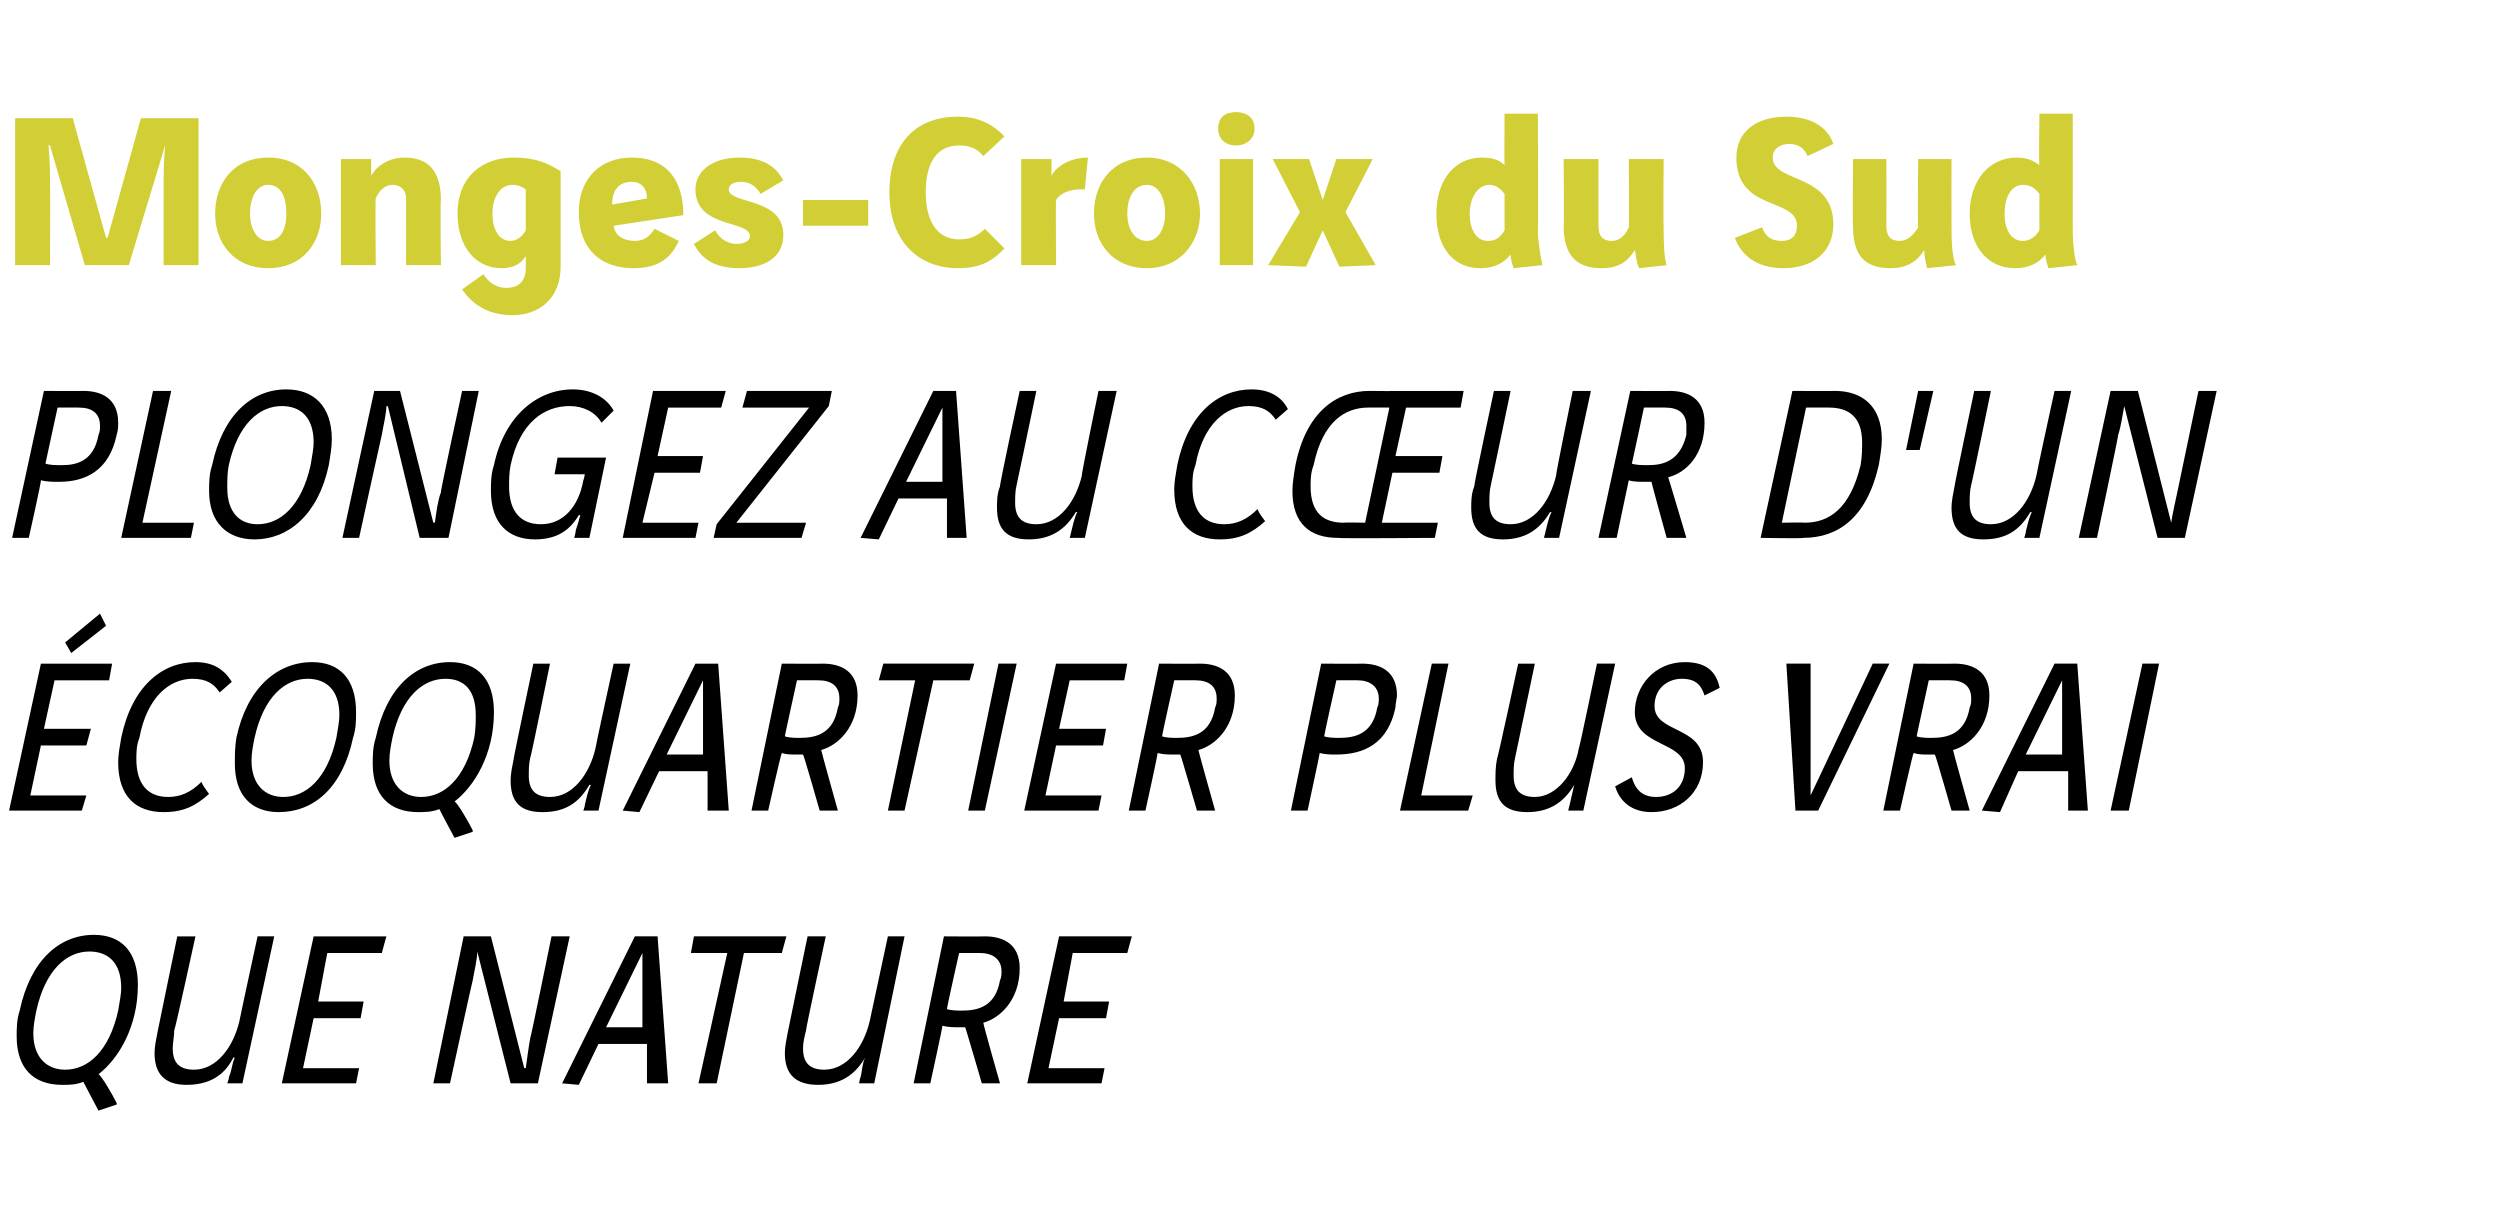 <?xml version="1.0" standalone="no"?><!DOCTYPE svg PUBLIC "-//W3C//DTD SVG 1.1//EN" "http://www.w3.org/Graphics/SVG/1.1/DTD/svg11.dtd"><svg xmlns="http://www.w3.org/2000/svg" version="1.1" width="165px" height="80.4px" viewBox="0 -6 165 80.4" style="top:-6px"><desc>Monges-Croix du Sud Plongez au cŒur d'un écoquartier plus vrai que nature</desc><defs/><g id="Polygon8093"><path d="m6.5 67.3c0 0-1.01-1.9-1-1.9c-.5.2-.9.2-1.4.2c-1.9 0-3-1.1-3-3.2c0-.5 0-1.1.2-1.7c.7-3.3 2.6-5 4.9-5c1.8 0 2.9 1.1 2.9 3.3c0 2.8-1.3 4.9-2.6 5.9c.2.1.9 1.3 1.2 1.9c0-.02 0 .1 0 .1l-1.2.4zm-4.1-6.6c-.1.5-.2 1-.2 1.5c0 1.6.9 2.4 2.1 2.4c1.5 0 2.9-1.2 3.5-3.9c.1-.6.2-1.1.2-1.5c0-1.7-.9-2.4-2.1-2.4c-1.5 0-2.9 1.2-3.5 3.9zm10.5-4.9c0 0-1.35 6.2-1.4 6.2c0 .4-.1.8-.1 1.2c0 .9.4 1.4 1.4 1.4c1.5 0 2.6-1.5 3-3.2c-.01-.02 1.2-5.6 1.2-5.6l1.1 0l-2.1 9.7l-1 0c0 0 .15-.4.1-.4c.2-.4.2-.9.4-1.3c0 0-.1 0-.1 0c-.6 1.2-1.6 1.8-3.1 1.8c-1.4 0-2.1-.7-2.1-2.1c0-.4.1-.9.2-1.4c0-.04 1.3-6.3 1.3-6.3l1.2 0zm12.6 0l-.3 1.1l-3.6 0l-.6 3.2l3 0l-.2 1.1l-3.1 0l-.7 3.3l3.7 0l-.2 1l-4.9 0l2.1-9.7l4.8 0zm6.9 0l2.2 8.7c0 0 .08-.03.1 0c.1-.7.2-1.5.3-2c.04-.03 1.4-6.7 1.4-6.7l1.2 0l-2.1 9.7l-1.8 0l-2.2-8.7c0 0 0 .04 0 0c0 .5-.2 1.3-.3 1.9c-.03.03-1.5 6.8-1.5 6.8l-1.1 0l2-9.7l1.8 0zm4.7 9.7l4.8-9.7l1.5 0l.7 9.7l-1.4 0l0-2.6l-3.2 0l-1.3 2.7l-1.1-.1zm5.3-8.6l0 0l-2.4 4.9l2.4 0l0-4.9zm9.5-1.1l-.3 1.1l-2.5 0l-1.8 8.6l-1.2 0l1.9-8.6l-2.4 0l.2-1.1l6.1 0zm2.6 0c0 0-1.34 6.2-1.3 6.2c-.1.4-.2.8-.2 1.2c0 .9.4 1.4 1.4 1.4c1.5 0 2.6-1.5 3-3.2c0-.02 1.2-5.6 1.2-5.6l1.1 0l-2 9.7l-1 0c0 0 .06-.4.1-.4c.1-.4.1-.9.3-1.3c0 0 0 0 0 0c-.7 1.2-1.7 1.8-3.1 1.8c-1.5 0-2.2-.7-2.2-2.1c0-.4.1-.9.2-1.4c0-.04 1.3-6.3 1.3-6.3l1.2 0zm10.5 0c1.2 0 2.3.5 2.3 2.1c0 2.1-1.3 3.3-2.4 3.6c-.03.04 1.1 4 1.1 4l0 0l-1.2 0c0 0-1.08-3.72-1.1-3.7c-.1 0-.3 0-.4 0c-.4 0-.7 0-1.1-.1c.03.01-.8 3.8-.8 3.8l-1.1 0l2-9.7c0 0 2.68.02 2.7 0zm-2.5 4.8c.3.1.7.1 1 .1c1.1 0 2.2-.3 2.5-2c.1-.2.1-.4.1-.6c0-.8-.6-1.2-1.4-1.2c-.02-.01-1.4 0-1.4 0c0 0-.84 3.73-.8 3.7zm12.2-4.8l-.3 1.1l-3.6 0l-.6 3.2l3 0l-.2 1.1l-3.1 0l-.7 3.3l3.7 0l-.2 1l-4.9 0l2.1-9.7l4.8 0z" stroke="none" fill="#000"/></g><g id="Polygon8092"><path d="m7.4 37.8l-.2 1.1l-3.6 0l-.7 3.2l3.1 0l-.3 1.1l-3 0l-.7 3.3l3.7 0l-.3 1l-4.8 0l2.1-9.7l4.7 0zm-.4-2.5l-2.3 1.8l-.4-.7l2.3-1.9l.4.8zm7.5 4.4c-.4-.6-.9-.9-1.8-.9c-1.5 0-3 1.2-3.5 3.9c-.2.5-.2 1-.2 1.4c0 1.7.8 2.5 2.1 2.5c.8 0 1.5-.3 2.2-1c.1.3.3.5.5.8c-.9.8-1.7 1.2-3 1.2c-1.8 0-3-1-3-3.3c0-.5.1-1 .2-1.6c.7-3.4 2.7-5 4.9-5c1.2 0 1.9.5 2.4 1.3c0 0-.8.7-.8.7zm9 1.3c0 .5 0 1.1-.2 1.7c-.7 3.3-2.6 4.9-4.9 4.9c-1.8 0-2.9-1.1-2.9-3.2c0-.5 0-1.1.1-1.7c.7-3.3 2.7-5 5-5c1.8 0 2.9 1.1 2.9 3.3zm-6.7 1.7c-.1.5-.2 1-.2 1.5c0 1.6.9 2.4 2.1 2.4c1.5 0 2.9-1.2 3.5-3.9c.1-.6.2-1.1.2-1.5c0-1.7-.9-2.4-2.1-2.4c-1.5 0-2.9 1.2-3.5 3.9zm13.2 6.6c0 0-1.02-1.9-1-1.9c-.5.2-1 .2-1.4.2c-1.9 0-3-1.1-3-3.2c0-.5 0-1.1.2-1.7c.7-3.3 2.6-5 4.9-5c1.8 0 2.9 1.1 2.9 3.3c0 2.8-1.3 4.9-2.6 5.9c.2.1.9 1.3 1.2 1.9c-.01-.02 0 .1 0 .1l-1.2.4zm-4.1-6.6c-.1.5-.2 1-.2 1.5c0 1.6.9 2.4 2.1 2.4c1.5 0 2.9-1.2 3.5-3.9c.1-.6.1-1.1.1-1.5c0-1.7-.8-2.4-2-2.4c-1.5 0-2.9 1.2-3.5 3.9zm10.4-4.9c0 0-1.26 6.2-1.3 6.2c-.1.4-.1.8-.1 1.2c0 .9.4 1.4 1.4 1.4c1.5 0 2.6-1.5 3-3.2c-.02-.02 1.2-5.6 1.2-5.6l1.1 0l-2.1 9.7l-1 0c0 0 .14-.4.1-.4c.1-.4.2-.9.4-1.3c0 0-.1 0-.1 0c-.7 1.2-1.6 1.8-3.1 1.8c-1.5 0-2.1-.7-2.1-2.1c0-.4.1-.9.2-1.4c-.02-.04 1.3-6.3 1.3-6.3l1.1 0zm4.8 9.7l4.8-9.7l1.5 0l.7 9.7l-1.4 0l0-2.6l-3.2 0l-1.3 2.7l-1.1-.1zm5.3-8.6l0 0l-2.4 4.9l2.4 0l0-4.9zm7.9-1.1c1.2 0 2.3.5 2.3 2.1c0 2.1-1.3 3.3-2.4 3.6c-.01.04 1.1 4 1.1 4l0 0l-1.2 0c0 0-1.06-3.72-1.1-3.7c-.1 0-.2 0-.4 0c-.4 0-.7 0-1-.1c-.05.01-.9 3.8-.9 3.8l-1.1 0l2-9.7c0 0 2.7.02 2.7 0zm-2.5 4.8c.3.1.7.1 1 .1c1.1 0 2.2-.3 2.5-2c.1-.2.1-.4.1-.6c0-.8-.5-1.2-1.4-1.2c0-.01-1.4 0-1.4 0c0 0-.82 3.73-.8 3.7zm12.5-4.8l-.3 1.1l-2.4 0l-1.9 8.6l-1.1 0l1.8-8.6l-2.4 0l.3-1.1l6 0zm2.8 0l-2.1 9.7l-1.1 0l2-9.7l1.2 0zm7.3 0l-.2 1.1l-3.6 0l-.7 3.2l3.1 0l-.2 1.1l-3.1 0l-.7 3.3l3.7 0l-.2 1l-4.9 0l2.1-9.7l4.7 0zm4.8 0c1.2 0 2.3.5 2.3 2.1c0 2.1-1.3 3.3-2.4 3.6c-.02.04 1.1 4 1.1 4l0 0l-1.2 0c0 0-1.08-3.72-1.1-3.7c-.1 0-.2 0-.4 0c-.4 0-.7 0-1.1-.1c.04.01-.8 3.8-.8 3.8l-1.1 0l2-9.7c0 0 2.68.02 2.7 0zm-2.5 4.8c.3.1.7.1 1 .1c1.1 0 2.2-.3 2.5-2c.1-.2.1-.4.1-.6c0-.8-.5-1.2-1.4-1.2c-.02-.01-1.4 0-1.4 0c0 0-.84 3.73-.8 3.7zm13.2-4.8c1.2 0 2.3.5 2.3 2.1c0 .2-.1.5-.1.8c-.5 2.4-2.1 3.1-3.9 3.1c-.4 0-.7 0-1.1-.1c.02.01-.8 3.8-.8 3.8l-1.1 0l2-9.7c0 0 2.68.02 2.7 0zm-2.5 4.8c.3.1.7.1 1 .1c1.1 0 2.2-.3 2.5-2c.1-.2.1-.4.1-.6c0-.8-.6-1.2-1.4-1.2c-.02-.01-1.4 0-1.4 0c0 0-.84 3.73-.8 3.7zm8.2-4.8l-1.8 8.7l3.4 0l-.3 1l-4.5 0l2.1-9.7l1.1 0zm5.7 0c0 0-1.3 6.2-1.3 6.2c-.1.4-.1.8-.1 1.2c0 .9.4 1.4 1.4 1.4c1.4 0 2.6-1.5 2.9-3.2c.05-.02 1.2-5.6 1.2-5.6l1.2 0l-2.1 9.7l-1 0c0 0 .1-.4.1-.4c.1-.4.2-.9.3-1.3c0 0 0 0 0 0c-.7 1.2-1.7 1.8-3.1 1.8c-1.5 0-2.1-.7-2.1-2.1c0-.4 0-.9.1-1.4c.05-.04 1.4-6.3 1.4-6.3l1.1 0zm11.2 2.1c-.2-.6-.5-1.1-1.5-1.1c-.9 0-1.8.6-1.8 1.8c0 1.8 3.2 1.3 3.2 3.7c0 2-1.5 3.3-3.4 3.3c-1.3 0-2.1-.7-2.4-1.7c0 0 1.1-.6 1.1-.6c.2.7.6 1.3 1.6 1.3c1.1 0 1.9-.7 1.9-1.9c0-1.8-3.3-1.4-3.3-3.7c0-1.7 1.3-3.3 3.3-3.3c1.6 0 2.1.8 2.3 1.7c0 0-1 .5-1 .5zm12.2-2.1l-4.7 9.7l-1.5 0l-.6-9.7l1.6 0l0 8.7l0 0l4.1-8.7l1.1 0zm4.3 0c1.2 0 2.3.5 2.3 2.1c0 2.1-1.3 3.3-2.4 3.6c-.01.04 1.1 4 1.1 4l0 0l-1.2 0c0 0-1.06-3.72-1.1-3.7c-.1 0-.2 0-.4 0c-.4 0-.7 0-1-.1c-.05.01-.9 3.8-.9 3.8l-1.1 0l2-9.7c0 0 2.7.02 2.7 0zm-2.5 4.8c.3.1.7.1 1 .1c1.1 0 2.2-.3 2.5-2c.1-.2.1-.4.1-.6c0-.8-.5-1.2-1.4-1.2c0-.01-1.4 0-1.4 0c0 0-.82 3.73-.8 3.7zm4.3 4.9l4.8-9.7l1.5 0l.7 9.7l-1.3 0l0-2.6l-3.3 0l-1.2 2.7l-1.2-.1zm5.3-8.6l0 0l-2.4 4.9l2.4 0l0-4.9zm6.4-1.1l-2 9.7l-1.2 0l2.1-9.7l1.1 0z" stroke="none" fill="#000"/></g><g id="Polygon8091"><path d="m5.5 19.8c1.2 0 2.3.5 2.3 2.1c0 .2 0 .5-.1.8c-.5 2.4-2.1 3.1-3.8 3.1c-.4 0-.8 0-1.2-.1c.05.01-.8 3.8-.8 3.8l-1.1 0l2.1-9.7c0 0 2.61.02 2.6 0zm-2.5 4.8c.3.1.7.1 1.1.1c1 0 2.1-.3 2.4-2c.1-.2.1-.4.1-.6c0-.8-.5-1.2-1.4-1.2c.01-.01-1.4 0-1.4 0c0 0-.81 3.73-.8 3.7zm8.3-4.8l-1.9 8.7l3.4 0l-.2 1l-4.6 0l2.1-9.7l1.2 0zm10.6 3.2c0 .5-.1 1.1-.2 1.7c-.7 3.3-2.7 4.9-4.9 4.9c-1.8 0-3-1.1-3-3.2c0-.5 0-1.1.2-1.7c.7-3.3 2.6-5 4.9-5c1.8 0 3 1.1 3 3.3zm-6.8 1.7c-.1.5-.1 1-.1 1.5c0 1.6.8 2.4 2 2.4c1.5 0 2.9-1.2 3.5-3.9c.1-.6.2-1.1.2-1.5c0-1.7-.9-2.4-2.1-2.4c-1.5 0-2.9 1.2-3.5 3.9zm11.3-4.9l2.2 8.7c0 0 .09-.03.1 0c.1-.7.2-1.5.4-2c-.05-.03 1.4-6.7 1.4-6.7l1.1 0l-2 9.7l-1.9 0l-2.1-8.7c0 0-.09.04-.1 0c0 .5-.2 1.3-.3 1.9c-.02.03-1.5 6.8-1.5 6.8l-1.1 0l2.1-9.7l1.7 0zm13.3 2.1c-.4-.7-1.2-1.1-2.1-1.1c-1.7 0-3.3 1.1-3.9 3.9c-.1.5-.1 1-.1 1.4c0 1.7.8 2.5 2.1 2.5c1.5 0 2.5-1.2 2.8-2.9c.03-.02.1-.4.1-.4l-2 0l.2-1.1l3.2 0l-1.1 5.3l-1 0c0 0 .12-.46.1-.5c.1-.3.2-.6.3-1c0 0-.1 0-.1 0c-.7 1.2-1.7 1.6-2.9 1.6c-1.7 0-2.9-1-2.9-3.2c0-.5 0-1.1.2-1.7c.7-3.3 2.9-5 5.2-5c1.2 0 2.2.5 2.7 1.4c0 0-.8.8-.8.8zm8.2-2.1l-.3 1.1l-3.5 0l-.7 3.2l3 0l-.2 1.1l-3 0l-.8 3.3l3.7 0l-.2 1l-4.8 0l2-9.7l4.8 0zm7 0l-.2 1l-6.1 7.7l4.6 0l-.3 1l-5.8 0l.2-.9l6.1-7.7l-4.4 0l.3-1.1l5.6 0zm1.9 9.7l4.8-9.7l1.5 0l.7 9.7l-1.3 0l0-2.6l-3.2 0l-1.3 2.7l-1.2-.1zm5.4-8.6l0 0l-2.4 4.9l2.4 0l0-4.9zm6.2-1.1c0 0-1.29 6.2-1.3 6.2c-.1.4-.1.8-.1 1.2c0 .9.4 1.4 1.4 1.4c1.5 0 2.6-1.5 3-3.2c-.05-.02 1.1-5.6 1.1-5.6l1.2 0l-2.1 9.7l-1 0c0 0 .11-.4.1-.4c.1-.4.2-.9.4-1.3c0 0-.1 0-.1 0c-.7 1.2-1.7 1.8-3.1 1.8c-1.5 0-2.1-.7-2.1-2.1c0-.4 0-.9.2-1.4c-.05-.04 1.3-6.3 1.3-6.3l1.1 0zm15.8 1.9c-.4-.6-.9-.9-1.8-.9c-1.5 0-3 1.2-3.5 3.9c-.2.5-.2 1-.2 1.4c0 1.7.8 2.5 2.1 2.5c.8 0 1.5-.3 2.2-1c.1.3.3.5.5.8c-.9.8-1.7 1.2-3 1.2c-1.8 0-3-1-3-3.3c0-.5.1-1 .2-1.6c.7-3.4 2.7-5 4.9-5c1.2 0 2 .5 2.4 1.3c0 0-.8.7-.8.7zm12.2-.8l-3.6 0l-.7 3.2l3.1 0l-.2 1.1l-3.1 0l-.7 3.3l3.7 0l-.2 1c0 0-6.35.05-6.4 0c-1.8 0-3-.9-3-3.1c0-.5.1-1.1.2-1.7c.7-3.5 2.7-4.9 4.9-4.9c.02.02 6.2 0 6.2 0l-.2 1.1zm-6.1 0c-1.5 0-3 .9-3.6 3.8c-.2.5-.2 1-.2 1.4c0 1.8.9 2.4 2.2 2.4c-.01-.03 1.4 0 1.4 0l1.6-7.6c0 0-1.39-.01-1.4 0zm9.4-1.1c0 0-1.29 6.2-1.3 6.2c-.1.4-.1.8-.1 1.2c0 .9.4 1.4 1.4 1.4c1.5 0 2.6-1.5 3-3.2c-.04-.02 1.1-5.6 1.1-5.6l1.2 0l-2.1 9.7l-1 0c0 0 .11-.4.1-.4c.1-.4.2-.9.4-1.3c0 0-.1 0-.1 0c-.7 1.2-1.7 1.8-3.1 1.8c-1.5 0-2.1-.7-2.1-2.1c0-.4 0-.9.2-1.4c-.04-.04 1.3-6.3 1.3-6.3l1.1 0zm10.5 0c1.2 0 2.3.5 2.3 2.1c0 2.1-1.2 3.3-2.4 3.6c.03.04 1.2 4 1.2 4l0 0l-1.3 0c0 0-1.03-3.72-1-3.7c-.2 0-.3 0-.4 0c-.4 0-.8 0-1.1-.1c-.01.01-.8 3.8-.8 3.8l-1.2 0l2.1-9.7c0 0 2.63.02 2.6 0zm-2.5 4.8c.3.1.7.1 1.1.1c1 0 2.1-.3 2.5-2c0-.2 0-.4 0-.6c0-.8-.5-1.2-1.4-1.2c.03-.01-1.4 0-1.4 0c0 0-.79 3.73-.8 3.7zm13.4-4.8c1.8 0 3.1 1 3.1 3.2c0 .5-.1 1.1-.2 1.7c-.8 3.5-2.7 4.8-5 4.8c.02.05-2.8 0-2.8 0l2.1-9.7c0 0 2.79.02 2.8 0zm-3.5 8.7c0 0 1.51-.03 1.5 0c1.6 0 3-.9 3.7-3.8c.1-.6.1-1.1.1-1.5c0-1.7-.9-2.3-2.2-2.3c.03-.01-1.5 0-1.5 0l-1.6 7.6zm10-8.7l-.9 3.9l-.9 0l.8-3.9l1 0zm3.8 0c0 0-1.27 6.2-1.3 6.2c-.1.4-.1.8-.1 1.2c0 .9.4 1.4 1.4 1.4c1.5 0 2.6-1.5 3-3.2c-.02-.02 1.2-5.6 1.2-5.6l1.1 0l-2.1 9.7l-1 0c0 0 .13-.4.1-.4c.1-.4.2-.9.4-1.3c0 0-.1 0-.1 0c-.7 1.2-1.6 1.8-3.1 1.8c-1.5 0-2.1-.7-2.1-2.1c0-.4.1-.9.2-1.4c-.02-.04 1.3-6.3 1.3-6.3l1.1 0zm9.7 0l2.2 8.7c0 0 .04-.03 0 0c.1-.7.3-1.5.4-2c0-.03 1.4-6.7 1.4-6.7l1.2 0l-2.1 9.7l-1.8 0l-2.2-8.7c0 0-.04.04 0 0c-.1.5-.2 1.3-.4 1.9c.03.03-1.4 6.8-1.4 6.8l-1.2 0l2.1-9.7l1.8 0z" stroke="none" fill="#000"/></g><g id="Polygon8090"><path d="m1 1.8l3.8 0l2.2 7.9l.1 0l2.2-7.9l3.8 0l0 9.7l-2.3 0c0 0-.01-5.2 0-5.2c0-1.1 0-1.5.1-2.7c.01-.03 0 0 0 0l-2.4 7.9l-2.9 0l-2.3-7.9c0 0-.09-.03-.1 0c.1 1.2.1 1.6.1 2.7c.03 0 0 5.2 0 5.2l-2.3 0l0-9.7zm15.5 6.3c0 .9.4 1.8 1.2 1.8c.9 0 1.2-.9 1.2-1.8c0-1-.3-1.9-1.2-1.9c-.8 0-1.2.9-1.2 1.9zm4.7 0c0 1.9-1.2 3.6-3.5 3.6c-2.3 0-3.5-1.7-3.5-3.6c0-2 1.2-3.7 3.5-3.7c2.3 0 3.5 1.7 3.5 3.7zm3.3-3.6c0 0-.01 1.09 0 1.1c.4-.7 1.2-1.2 2.2-1.2c1.4 0 2.4.7 2.4 2.8c-.05-.05 0 4.3 0 4.3l-2.3 0c0 0 .01-4.38 0-4.4c0-.6-.4-.9-.9-.9c-.5 0-.9.4-1.1.9c-.04-.04 0 4.4 0 4.4l-2.3 0l0-7l2 0zm12.5 7.1c0 2-1.3 3.2-3.2 3.2c-1.3 0-2.5-.5-3.3-1.7c0 0 1.4-1 1.4-1c.4.6.9.9 1.5.9c.9 0 1.3-.5 1.3-1.3c0 0 0-.8 0-.8c-.3.5-.8.8-1.6.8c-1.7 0-2.9-1.4-2.9-3.6c0-2.5 1.7-3.7 3.7-3.7c1.5 0 2.3.4 3.1.9c0 0 0 6.3 0 6.3zm-3.2-5.4c-.7 0-1.3.7-1.3 1.9c0 1 .4 1.8 1.2 1.8c.4 0 .8-.3 1-.7c0 0 0-2.7 0-2.7c-.3-.2-.5-.3-.9-.3zm6.7 2.7c.1.7.7 1 1.4 1c.6 0 1-.3 1.3-.8c0 0 1.6.8 1.6.8c-.5 1.1-1.3 1.8-3 1.8c-2.1 0-3.6-1.2-3.6-3.7c0-2.2 1.4-3.6 3.5-3.6c2.4 0 3.4 1.6 3.4 3.8c0 0-4.6.7-4.6.7zm2.2-1.8c0-.7-.4-1.1-1-1.1c-.9 0-1.3.6-1.3 1.5c0 0 2.3-.4 2.3-.4zm7.5-.3c-.3-.5-.7-.8-1.3-.8c-.5 0-.8.2-.8.5c0 1 3.6.5 3.6 3c0 1.6-1.4 2.2-2.9 2.2c-1.6 0-2.5-.6-3-1.6c0 0 1.4-.9 1.4-.9c.3.6.9.9 1.4.9c.5 0 .9-.2.9-.5c0-1.1-3.6-.5-3.6-3.1c0-1.2 1.1-2.1 2.9-2.1c1.6 0 2.4.6 2.9 1.5c0 0-1.5.9-1.5.9zm2.8.4l4.3 0l0 1.7l-4.3 0l0-1.7zm11.9-2.9c-.4-.5-.9-.7-1.6-.7c-1.3 0-2.2.9-2.2 3.1c0 2.1.9 3.1 2.2 3.1c.7 0 1.2-.2 1.7-.7c0 0 1.3 1.3 1.3 1.3c-.8.8-1.5 1.3-3.1 1.3c-2.5 0-4.5-1.7-4.5-5c0-3.4 1.9-5 4.5-5c1.4 0 2.3.5 3.1 1.3c0 0-1.4 1.3-1.4 1.3zm4.5.2c0 0 0 1.1 0 1.1c.3-.6 1.2-1.2 2.4-1.2c0 0-.2 2.1-.2 2.1c-.1 0-.2 0-.3 0c-.6 0-1.3.2-1.6.7c-.03-.02 0 4.3 0 4.3l-2.3 0l0-7l2 0zm5 3.6c0 .9.4 1.8 1.3 1.8c.8 0 1.2-.9 1.2-1.8c0-1-.4-1.9-1.2-1.9c-.9 0-1.3.9-1.3 1.9zm4.8 0c0 1.9-1.3 3.6-3.5 3.6c-2.3 0-3.5-1.7-3.5-3.6c0-2 1.2-3.7 3.5-3.7c2.2 0 3.5 1.7 3.5 3.7zm3.5-3.6l0 7l-2.2 0l0-7l2.2 0zm-1.1-3.1c.6 0 1.2.3 1.2 1.1c0 .7-.6 1.1-1.2 1.1c-.7 0-1.2-.4-1.2-1.1c0-.8.5-1.1 1.2-1.1zm5.7 7.8l-1.1 2.4l-2.5-.1l2.1-3.5l-1.8-3.5l2.4 0l.9 2.7l.9-2.7l2.4 0l-1.8 3.5l2 3.5l-2.4.1l-1.1-2.4zm14.2-7.7c0 0 .03 7.78 0 7.8c0 .6.2 1.8.3 2.2c0 0-1.9.2-1.9.2c-.1-.3-.2-.6-.2-.9c-.4.5-1 .9-2 .9c-1.8 0-2.9-1.4-2.9-3.6c0-2.2 1.2-3.7 3-3.7c.8 0 1.2.2 1.5.5c-.02-.01 0-3.4 0-3.4l2.2 0zm-2.2 5.3c-.3-.4-.6-.6-1-.6c-.8 0-1.3.9-1.3 1.9c0 1 .4 1.8 1.2 1.8c.5 0 .8-.2 1.1-.7c0 0 0-2.4 0-2.4zm6.2-2.3c0 0-.01 4.4 0 4.4c0 .6.2 1 .9 1c.5 0 .9-.4 1.1-.9c.03-.01 0-4.5 0-4.5l2.3 0c0 0-.03 4.37 0 4.4c0 .7 0 2.1.2 2.6c0 0-1.8.2-1.8.2c-.2-.3-.2-.8-.3-1.2c-.5.8-1.1 1.2-2.2 1.2c-1.7 0-2.5-.9-2.5-2.8c.04.03 0-4.4 0-4.4l2.3 0zm13.8-.2c-.2-.5-.6-.8-1.2-.8c-.6 0-1.1.3-1.1.9c0 1.7 4 1 4 4.4c0 1.8-1.3 2.9-3.3 2.9c-1.8 0-2.8-.9-3.2-2c0 0 1.8-.7 1.8-.7c.2.6.6.9 1.3.9c.7 0 1-.4 1-1c0-1.9-4-.9-4-4.5c0-1.7 1.3-2.7 3.3-2.7c1.9 0 2.8.9 3.1 1.8c0 0-1.7.8-1.7.8zm5.2.2c0 0 .01 4.4 0 4.4c0 .6.2 1 .9 1c.5 0 .9-.4 1.2-.9c-.05-.01 0-4.5 0-4.5l2.2 0c0 0-.01 4.37 0 4.4c0 .7 0 2.1.3 2.6c0 0-1.9.2-1.9.2c-.1-.3-.2-.8-.2-1.2c-.5.8-1.2 1.2-2.2 1.2c-1.8 0-2.5-.9-2.5-2.8c-.04.03 0-4.4 0-4.4l2.2 0zm12.3-3c0 0 .01 7.78 0 7.8c0 .6.1 1.8.3 2.2c0 0-1.9.2-1.9.2c-.1-.3-.2-.6-.2-.9c-.4.5-1 .9-2 .9c-1.8 0-3-1.4-3-3.6c0-2.2 1.3-3.7 3.1-3.7c.7 0 1.1.2 1.5.5c-.04-.01 0-3.4 0-3.4l2.2 0zm-2.2 5.3c-.3-.4-.6-.6-1.1-.6c-.8 0-1.2.9-1.2 1.9c0 1 .4 1.8 1.2 1.8c.4 0 .8-.2 1.1-.7c0 0 0-2.4 0-2.4z" stroke="none" fill="#d1ce36"/></g></svg>